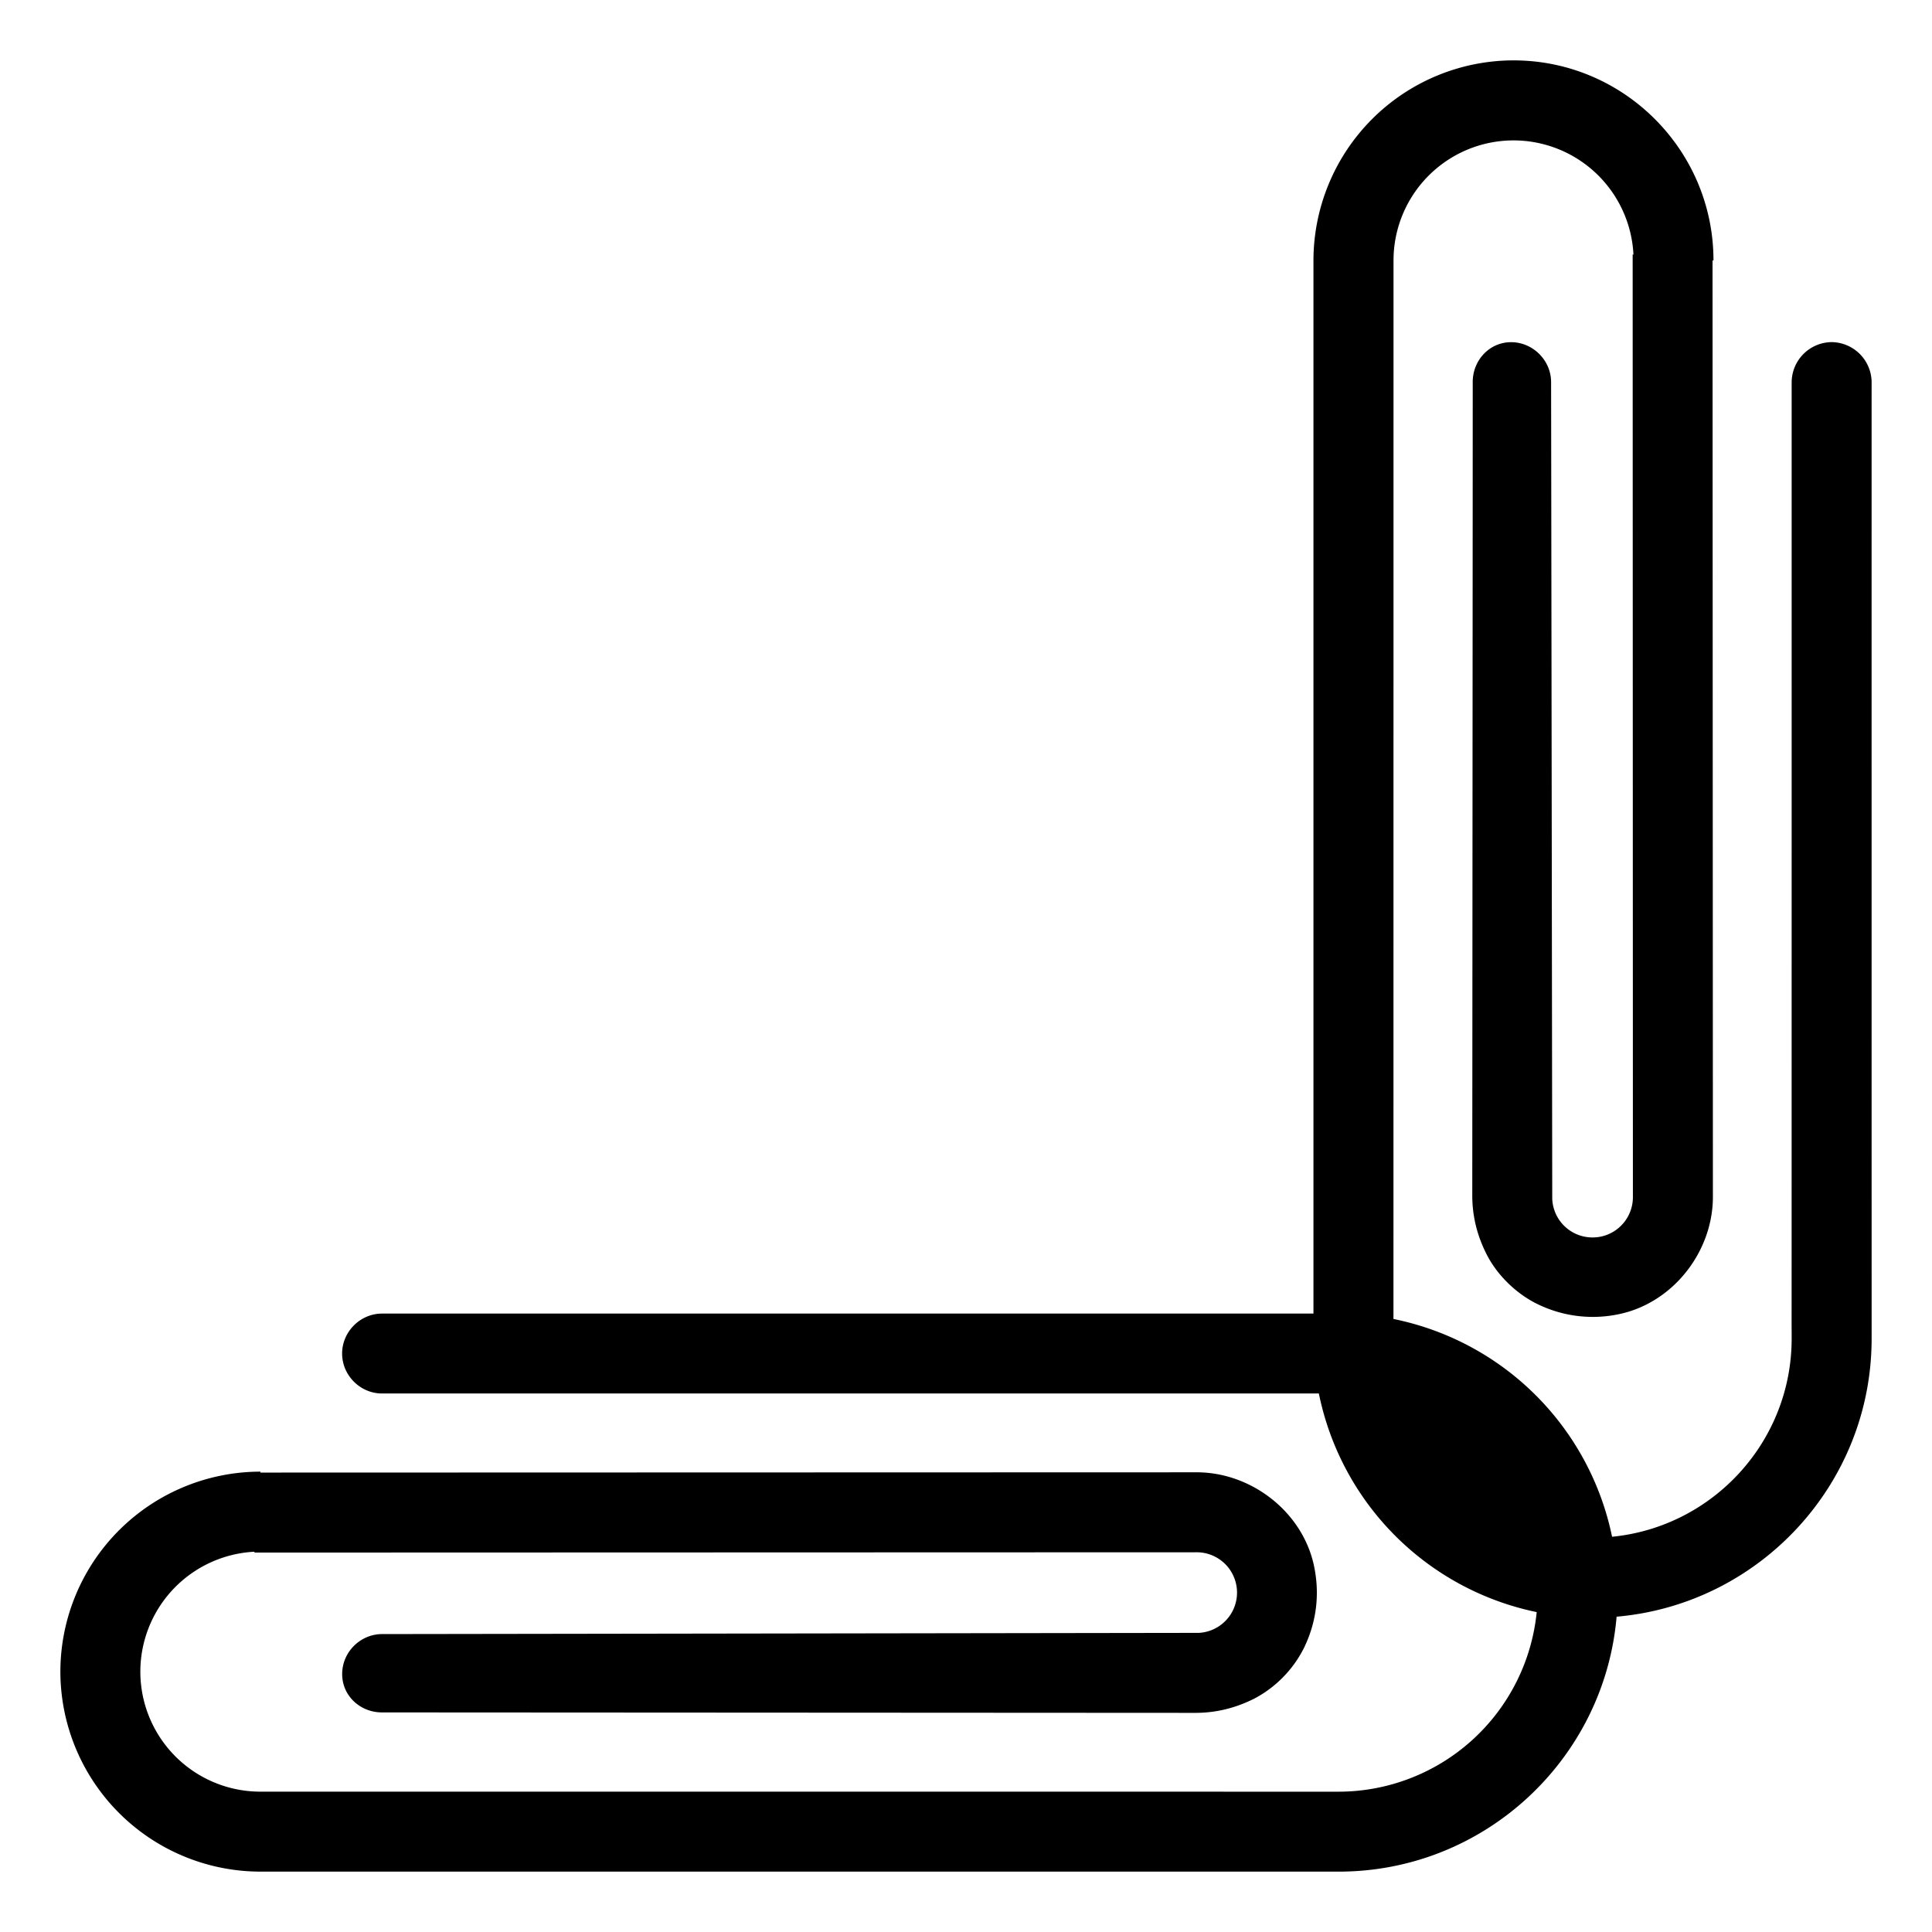 <?xml version="1.0" encoding="utf-8"?><!-- Uploaded to: SVG Repo, www.svgrepo.com, Generator: SVG Repo Mixer Tools -->
<svg width="800px" height="800px" viewBox="0 0 64 64" xmlns="http://www.w3.org/2000/svg" xmlns:xlink="http://www.w3.org/1999/xlink" aria-hidden="true" role="img" class="iconify iconify--emojione-monotone" preserveAspectRatio="xMidYMid meet"><path d="M62 12.658a1.34 1.34 0 0 0-1.326-1.325a1.339 1.339 0 0 0-1.323 1.325c0 .513 0 30.308-.002 31.274c.002.138.002.275.002.412c0 3.417-2.615 6.237-5.949 6.563a9.268 9.268 0 0 0-7.242-7.214l.002-35.066a3.978 3.978 0 0 1 3.974-3.976A3.979 3.979 0 0 1 54.11 8.43l-.026.002l.008 31.223c0 .74-.599 1.339-1.337 1.337a1.333 1.333 0 0 1-1.335-1.278s-.036-26.619-.038-27.056c0-.721-.601-1.321-1.324-1.323c-.721 0-1.274.604-1.272 1.323c.002.603-.015 26.628-.015 26.94c0 .69.159 1.326.469 1.941c.35.699.994 1.325 1.699 1.664a4.166 4.166 0 0 0 2.751.317c1.758-.397 3.039-2.066 3.052-3.844L56.73 8.627h.031C56.762 4.974 53.789 2 50.137 2a6.636 6.636 0 0 0-6.627 6.627v34.887c-5.004-.002-30.727 0-30.854 0c-.721 0-1.323.601-1.323 1.324c0 .723.603 1.325 1.325 1.323h31.031a9.278 9.278 0 0 0 7.216 7.242a6.602 6.602 0 0 1-6.563 5.949l-35.717-.001a3.977 3.977 0 0 1-3.976-3.976a3.982 3.982 0 0 1 3.781-3.972l-.002.028l31.227-.01a1.336 1.336 0 0 1 .059 2.67l-27.056.04c-.723 0-1.325.601-1.323 1.324c-.002.722.601 1.274 1.323 1.271l26.938.015c.688 0 1.324-.159 1.941-.465a3.853 3.853 0 0 0 1.666-1.701c.418-.87.525-1.804.315-2.75c-.396-1.757-2.063-3.038-3.844-3.053l-31.049.009l.002-.031A6.634 6.634 0 0 0 2 55.375A6.634 6.634 0 0 0 8.625 62h35.718c4.829.002 8.804-3.721 9.209-8.445c4.727-.409 8.448-4.383 8.448-9.21c0-.513-.002-31.549 0-31.687" fill="#000000"></path></svg>